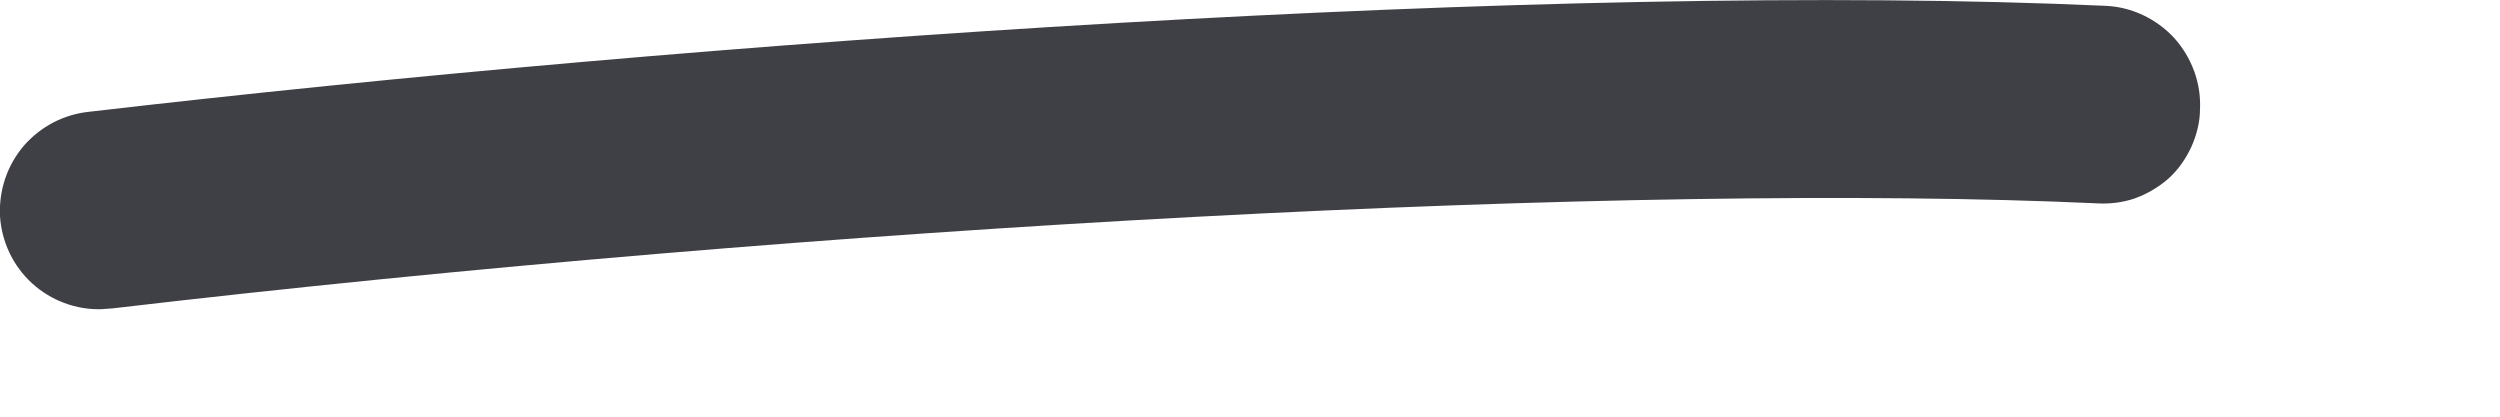 <?xml version="1.0" encoding="utf-8"?>
<svg xmlns="http://www.w3.org/2000/svg" fill="none" height="100%" overflow="visible" preserveAspectRatio="none" style="display: block;" viewBox="0 0 6 1" width="100%">
<path d="M0.244 0.742C0.182 0.744 0.122 0.721 0.077 0.68C0.031 0.638 0.004 0.58 0 0.519C-0.003 0.457 0.017 0.397 0.057 0.35C0.098 0.303 0.154 0.274 0.216 0.268C1.669 0.099 3.728 -0.046 5.054 0.014C5.117 0.017 5.175 0.045 5.218 0.091C5.26 0.138 5.283 0.199 5.28 0.262C5.28 0.293 5.272 0.324 5.259 0.353C5.246 0.381 5.228 0.407 5.205 0.428C5.181 0.449 5.154 0.465 5.124 0.476C5.095 0.486 5.063 0.49 5.032 0.488C3.925 0.437 1.967 0.541 0.271 0.74L0.244 0.742Z" fill="#3F3F46" id="Vector"/>
</svg>